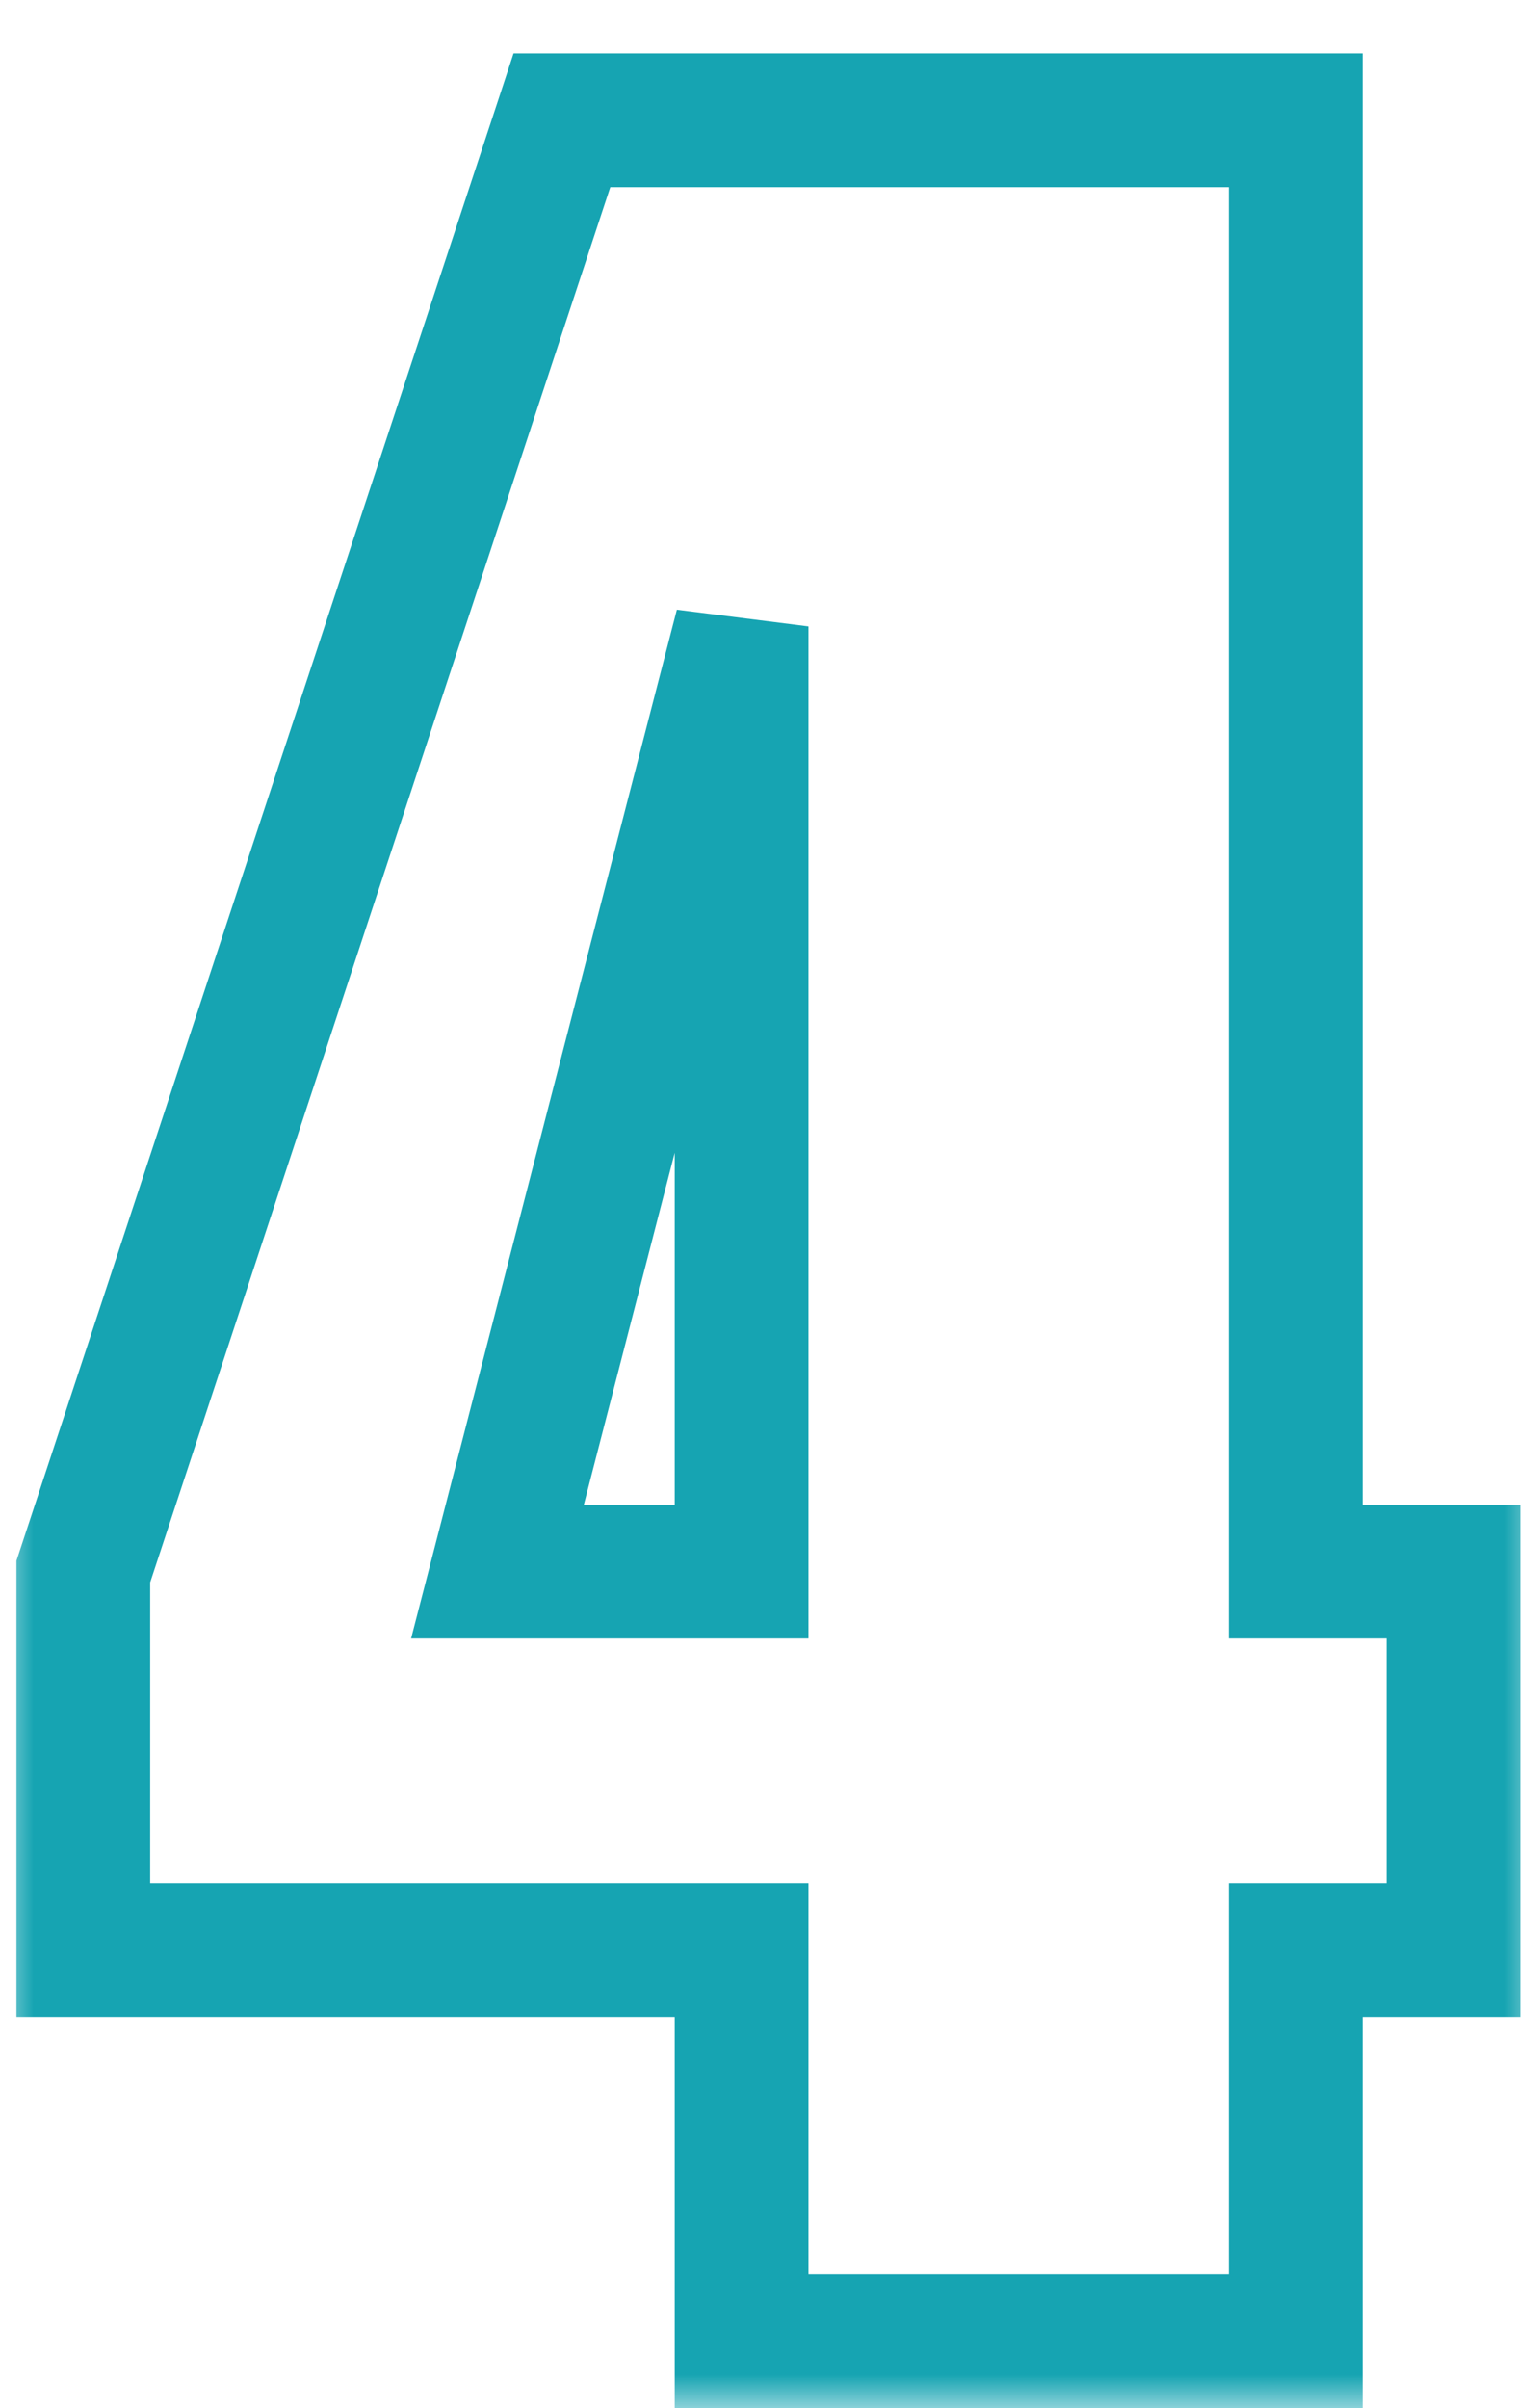 <svg width="23" height="36" viewBox="0 0 23 36" fill="none" xmlns="http://www.w3.org/2000/svg">
<mask id="path-1-outside-1_3341_4957" maskUnits="userSpaceOnUse" x="0" y="0" width="23" height="36" fill="black">
<rect fill="white" width="23" height="36"/>
<path d="M19.375 1.798V23.495H21.733V29.155H19.375V35H11.09V29.155H1.246V23.495L8.403 1.798H19.375ZM11.09 23.495V9.365L7.439 23.495H11.09Z"/>
</mask>
<path d="M19.375 1.798H20.375V0.798H19.375V1.798ZM19.375 23.495H18.375V24.495H19.375V23.495ZM21.733 23.495H22.733V22.495H21.733V23.495ZM21.733 29.155V30.155H22.733V29.155H21.733ZM19.375 29.155V28.155H18.375V29.155H19.375ZM19.375 35V36H20.375V35H19.375ZM11.09 35H10.09V36H11.09V35ZM11.09 29.155H12.09V28.155H11.09V29.155ZM1.246 29.155H0.246V30.155H1.246V29.155ZM1.246 23.495L0.296 23.182L0.246 23.334V23.495H1.246ZM8.403 1.798V0.798H7.68L7.454 1.485L8.403 1.798ZM11.09 23.495V24.495H12.09V23.495H11.09ZM11.09 9.365H12.09L10.122 9.115L11.09 9.365ZM7.439 23.495L6.471 23.245L6.148 24.495H7.439V23.495ZM19.375 1.798H18.375V23.495H19.375H20.375V1.798H19.375ZM19.375 23.495V24.495H21.733V23.495V22.495H19.375V23.495ZM21.733 23.495H20.733V29.155H21.733H22.733V23.495H21.733ZM21.733 29.155V28.155H19.375V29.155V30.155H21.733V29.155ZM19.375 29.155H18.375V35H19.375H20.375V29.155H19.375ZM19.375 35V34H11.09V35V36H19.375V35ZM11.09 35H12.09V29.155H11.09H10.09V35H11.09ZM11.09 29.155V28.155H1.246V29.155V30.155H11.09V29.155ZM1.246 29.155H2.246V23.495H1.246H0.246V29.155H1.246ZM1.246 23.495L2.196 23.808L9.353 2.111L8.403 1.798L7.454 1.485L0.296 23.182L1.246 23.495ZM8.403 1.798V2.798H19.375V1.798V0.798H8.403V1.798ZM11.09 23.495H12.09V9.365H11.09H10.09V23.495H11.09ZM11.09 9.365L10.122 9.115L6.471 23.245L7.439 23.495L8.408 23.745L12.058 9.615L11.09 9.365ZM7.439 23.495V24.495H11.09V23.495V22.495H7.439V23.495Z" fill="#16A4B2" mask="url(#path-1-outside-1_3341_4957)"/>
</svg>
